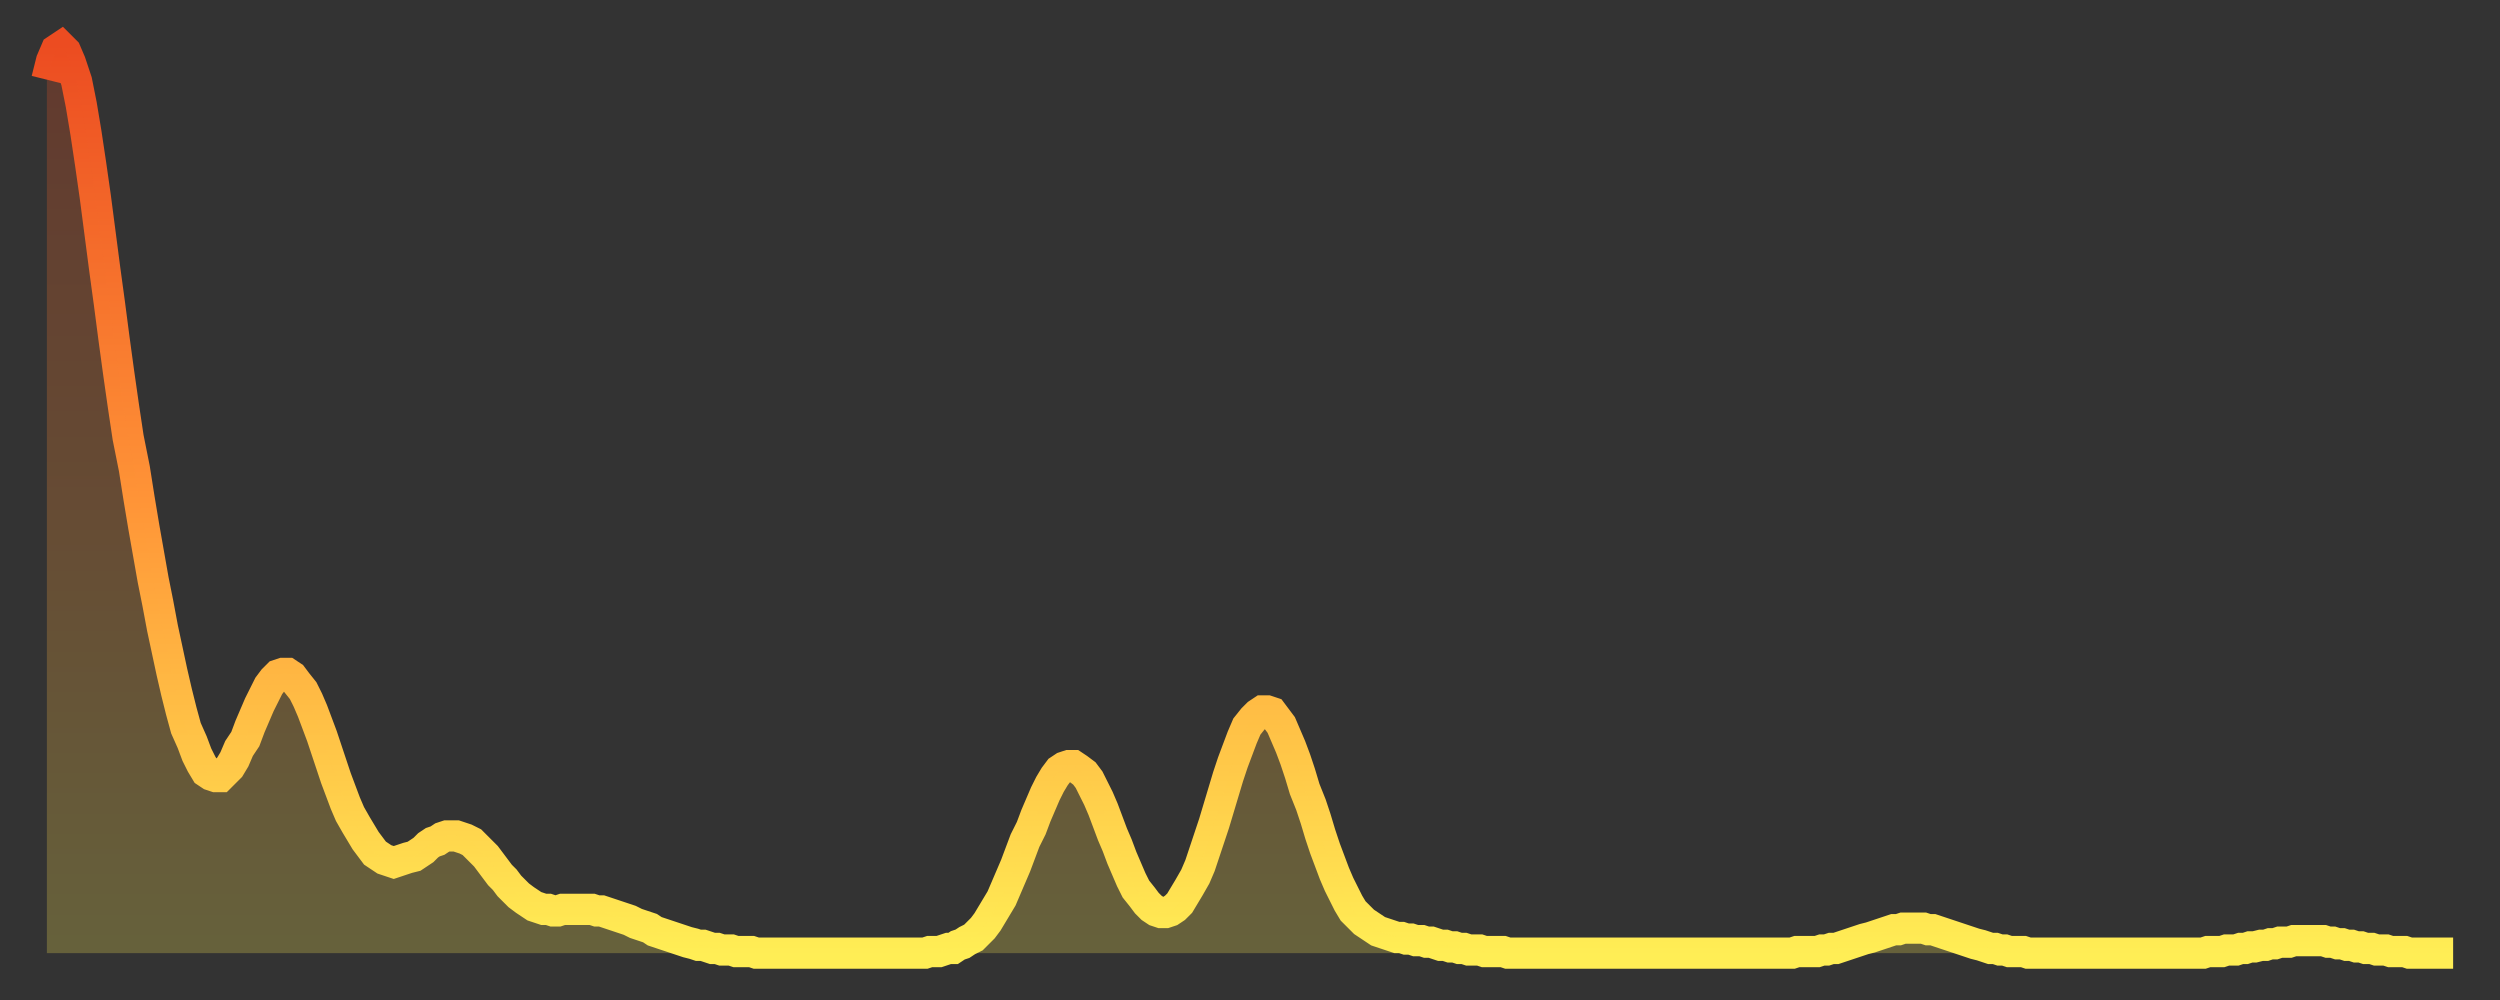 <?xml version="1.0" encoding="utf-8" ?>
<svg baseProfile="full" height="64" version="1.1" width="160" xmlns="http://www.w3.org/2000/svg" xmlns:ev="http://www.w3.org/2001/xml-events" xmlns:xlink="http://www.w3.org/1999/xlink"><rect width="100%" height="100%" fill="#333333" stroke="none"/><defs><linearGradient id="id190666" x1="0" x2="0" y1="0" y2="1"><stop offset="0%" stop-color="#ec4c21" /><stop offset="50%" stop-color="#ff9437" /><stop offset="100%" stop-color="#ffee55" /></linearGradient></defs><g transform="translate(3,3)"><g><path d="M 0.0 2.1 L 0.3 0.9 0.6 0.2 0.9 0.0 1.2 0.3 1.5 1.0 1.9 2.2 2.2 3.7 2.5 5.5 2.8 7.5 3.1 9.6 3.4 11.9 3.7 14.2 4.0 16.4 4.3 18.7 4.6 20.9 4.9 23.0 5.2 25.0 5.6 27.0 5.9 28.9 6.2 30.7 6.5 32.4 6.8 34.1 7.1 35.6 7.4 37.2 7.7 38.6 8.0 40.0 8.3 41.3 8.6 42.5 8.9 43.6 9.3 44.5 9.6 45.3 9.9 45.9 10.2 46.4 10.5 46.6 10.8 46.7 11.1 46.7 11.4 46.4 11.7 46.1 12.0 45.6 12.3 44.9 12.7 44.3 13.0 43.5 13.3 42.8 13.6 42.1 13.9 41.5 14.2 40.9 14.5 40.5 14.8 40.2 15.1 40.1 15.4 40.1 15.7 40.3 16.0 40.7 16.4 41.2 16.7 41.8 17.0 42.5 17.3 43.3 17.6 44.1 17.9 45.0 18.2 45.9 18.5 46.8 18.8 47.6 19.1 48.4 19.4 49.1 19.8 49.8 20.1 50.3 20.4 50.8 20.7 51.2 21.0 51.6 21.3 51.8 21.6 52.0 21.9 52.1 22.2 52.2 22.5 52.1 22.8 52.0 23.1 51.9 23.5 51.8 23.8 51.6 24.1 51.4 24.4 51.1 24.7 50.9 25.0 50.8 25.3 50.6 25.6 50.5 25.9 50.5 26.2 50.5 26.5 50.6 26.8 50.7 27.2 50.9 27.5 51.2 27.8 51.5 28.1 51.8 28.4 52.2 28.7 52.6 29.0 53.0 29.3 53.3 29.6 53.7 29.9 54.0 30.2 54.3 30.6 54.6 30.9 54.8 31.2 55.0 31.5 55.1 31.8 55.2 32.1 55.2 32.4 55.3 32.7 55.3 33.0 55.2 33.3 55.2 33.6 55.2 33.9 55.2 34.3 55.2 34.6 55.2 34.9 55.2 35.2 55.3 35.5 55.3 35.8 55.4 36.1 55.5 36.4 55.6 36.7 55.7 37.0 55.8 37.3 55.9 37.7 56.1 38.0 56.2 38.3 56.3 38.6 56.4 38.9 56.6 39.2 56.7 39.5 56.8 39.8 56.9 40.1 57.0 40.4 57.1 40.7 57.2 41.0 57.3 41.4 57.4 41.7 57.5 42.0 57.5 42.3 57.6 42.6 57.7 42.9 57.7 43.2 57.8 43.5 57.8 43.8 57.8 44.1 57.9 44.4 57.9 44.7 57.9 45.1 57.9 45.4 58.0 45.7 58.0 46.0 58.0 46.3 58.0 46.6 58.0 46.9 58.0 47.2 58.0 47.5 58.0 47.8 58.0 48.1 58.0 48.5 58.0 48.8 58.0 49.1 58.0 49.4 58.0 49.7 58.0 50.0 58.0 50.3 58.0 50.6 58.0 50.9 58.0 51.2 58.0 51.5 58.0 51.8 58.0 52.2 58.0 52.5 58.0 52.8 58.0 53.1 58.0 53.4 58.0 53.7 58.0 54.0 58.0 54.3 58.0 54.6 58.0 54.9 58.0 55.2 58.0 55.6 58.0 55.9 58.0 56.2 58.0 56.5 57.9 56.8 57.9 57.1 57.9 57.4 57.8 57.7 57.7 58.0 57.7 58.3 57.5 58.6 57.4 58.9 57.2 59.3 57.0 59.6 56.7 59.9 56.4 60.2 56.0 60.5 55.5 60.8 55.0 61.1 54.5 61.4 53.8 61.7 53.1 62.0 52.4 62.3 51.6 62.6 50.8 63.0 50.0 63.3 49.2 63.6 48.5 63.9 47.8 64.2 47.2 64.5 46.7 64.8 46.3 65.1 46.1 65.4 46.0 65.7 46.0 66.0 46.2 66.4 46.5 66.7 46.9 67.0 47.5 67.3 48.1 67.6 48.8 67.9 49.6 68.2 50.4 68.5 51.1 68.8 51.9 69.1 52.6 69.4 53.3 69.7 53.9 70.1 54.4 70.4 54.8 70.7 55.1 71.0 55.3 71.3 55.4 71.6 55.4 71.9 55.3 72.2 55.1 72.5 54.8 72.8 54.3 73.1 53.8 73.5 53.1 73.8 52.4 74.1 51.5 74.4 50.6 74.7 49.7 75.0 48.7 75.3 47.7 75.6 46.7 75.9 45.8 76.2 45.0 76.5 44.2 76.8 43.5 77.2 43.0 77.5 42.7 77.8 42.5 78.1 42.5 78.4 42.6 78.7 43.0 79.0 43.4 79.3 44.1 79.6 44.8 79.9 45.6 80.2 46.5 80.5 47.5 80.9 48.5 81.2 49.4 81.5 50.4 81.8 51.3 82.1 52.1 82.4 52.9 82.7 53.6 83.0 54.2 83.3 54.8 83.6 55.3 83.9 55.6 84.3 56.0 84.6 56.2 84.9 56.4 85.2 56.6 85.5 56.7 85.8 56.8 86.1 56.9 86.4 57.0 86.7 57.0 87.0 57.1 87.3 57.1 87.6 57.2 88.0 57.2 88.3 57.3 88.6 57.3 88.9 57.4 89.2 57.5 89.5 57.5 89.8 57.6 90.1 57.6 90.4 57.7 90.7 57.7 91.0 57.8 91.4 57.8 91.7 57.8 92.0 57.9 92.3 57.9 92.6 57.9 92.9 57.9 93.2 57.9 93.5 58.0 93.8 58.0 94.1 58.0 94.4 58.0 94.7 58.0 95.1 58.0 95.4 58.0 95.7 58.0 96.0 58.0 96.3 58.0 96.6 58.0 96.9 58.0 97.2 58.0 97.5 58.0 97.8 58.0 98.1 58.0 98.4 58.0 98.8 58.0 99.1 58.0 99.4 58.0 99.7 58.0 100.0 58.0 100.3 58.0 100.6 58.0 100.9 58.0 101.2 58.0 101.5 58.0 101.8 58.0 102.2 58.0 102.5 58.0 102.8 58.0 103.1 58.0 103.4 58.0 103.7 58.0 104.0 58.0 104.3 58.0 104.6 58.0 104.9 58.0 105.2 58.0 105.5 58.0 105.9 58.0 106.2 58.0 106.5 58.0 106.8 58.0 107.1 58.0 107.4 58.0 107.7 58.0 108.0 58.0 108.3 58.0 108.6 58.0 108.9 58.0 109.3 58.0 109.6 58.0 109.9 58.0 110.2 58.0 110.5 58.0 110.8 58.0 111.1 58.0 111.4 58.0 111.7 58.0 112.0 57.9 112.3 57.9 112.6 57.9 113.0 57.9 113.3 57.9 113.6 57.8 113.9 57.8 114.2 57.7 114.5 57.7 114.8 57.6 115.1 57.5 115.4 57.4 115.7 57.3 116.0 57.2 116.3 57.1 116.7 57.0 117.0 56.9 117.3 56.8 117.6 56.7 117.9 56.6 118.2 56.5 118.5 56.5 118.8 56.4 119.1 56.4 119.4 56.4 119.7 56.4 120.1 56.4 120.4 56.5 120.7 56.5 121.0 56.6 121.3 56.7 121.6 56.8 121.9 56.9 122.2 57.0 122.5 57.1 122.8 57.2 123.1 57.3 123.4 57.4 123.8 57.5 124.1 57.6 124.4 57.7 124.7 57.7 125.0 57.8 125.3 57.8 125.6 57.9 125.9 57.9 126.2 57.9 126.5 57.9 126.8 58.0 127.2 58.0 127.5 58.0 127.8 58.0 128.1 58.0 128.4 58.0 128.7 58.0 129.0 58.0 129.3 58.0 129.6 58.0 129.9 58.0 130.2 58.0 130.5 58.0 130.9 58.0 131.2 58.0 131.5 58.0 131.8 58.0 132.1 58.0 132.4 58.0 132.7 58.0 133.0 58.0 133.3 58.0 133.6 58.0 133.9 58.0 134.2 58.0 134.6 58.0 134.9 58.0 135.2 58.0 135.5 58.0 135.8 58.0 136.1 58.0 136.4 58.0 136.7 58.0 137.0 58.0 137.3 58.0 137.6 58.0 138.0 58.0 138.3 57.9 138.6 57.9 138.9 57.9 139.2 57.9 139.5 57.8 139.8 57.8 140.1 57.8 140.4 57.7 140.7 57.7 141.0 57.6 141.3 57.6 141.7 57.5 142.0 57.5 142.3 57.4 142.6 57.4 142.9 57.3 143.2 57.3 143.5 57.3 143.8 57.2 144.1 57.2 144.4 57.2 144.7 57.2 145.1 57.2 145.4 57.2 145.7 57.2 146.0 57.3 146.3 57.3 146.6 57.4 146.9 57.4 147.2 57.5 147.5 57.5 147.8 57.6 148.1 57.6 148.4 57.7 148.8 57.7 149.1 57.8 149.4 57.8 149.7 57.8 150.0 57.9 150.3 57.9 150.6 57.9 150.9 57.9 151.2 58.0 151.5 58.0 151.8 58.0 152.1 58.0 152.5 58.0 152.8 58.0 153.1 58.0 153.4 58.0 153.7 58.0 154.0 58.0" fill="none" id="graph-curve" opacity="1" stroke="url(#id190666)" stroke-width="2" /><path d="M 0 58 L 0.0 2.1 0.3 0.9 0.6 0.2 0.9 0.0 1.2 0.3 1.5 1.0 1.9 2.2 2.2 3.7 2.5 5.5 2.8 7.5 3.1 9.6 3.4 11.9 3.7 14.2 4.0 16.4 4.3 18.7 4.6 20.9 4.9 23.0 5.2 25.0 5.6 27.0 5.9 28.9 6.2 30.7 6.5 32.4 6.8 34.1 7.1 35.6 7.4 37.2 7.7 38.6 8.0 40.0 8.3 41.3 8.6 42.5 8.9 43.6 9.3 44.5 9.6 45.3 9.9 45.9 10.2 46.4 10.5 46.6 10.8 46.7 11.1 46.7 11.4 46.4 11.7 46.1 12.0 45.6 12.3 44.9 12.7 44.3 13.0 43.5 13.3 42.8 13.6 42.1 13.9 41.5 14.2 40.9 14.5 40.5 14.8 40.2 15.1 40.1 15.4 40.1 15.7 40.3 16.0 40.7 16.4 41.2 16.7 41.8 17.0 42.5 17.3 43.3 17.6 44.1 17.9 45.0 18.2 45.9 18.5 46.8 18.8 47.6 19.1 48.4 19.4 49.1 19.8 49.8 20.1 50.3 20.4 50.8 20.7 51.2 21.0 51.6 21.3 51.8 21.6 52.0 21.9 52.1 22.2 52.2 22.5 52.1 22.8 52.0 23.1 51.9 23.5 51.8 23.8 51.6 24.1 51.4 24.4 51.1 24.7 50.9 25.0 50.8 25.3 50.6 25.6 50.5 25.9 50.5 26.2 50.5 26.5 50.6 26.8 50.7 27.2 50.9 27.5 51.2 27.8 51.5 28.1 51.8 28.4 52.2 28.7 52.6 29.0 53.0 29.3 53.3 29.6 53.7 29.9 54.0 30.2 54.3 30.6 54.6 30.9 54.8 31.2 55.0 31.5 55.1 31.8 55.2 32.1 55.2 32.4 55.3 32.7 55.3 33.0 55.2 33.3 55.2 33.6 55.2 33.9 55.2 34.3 55.2 34.6 55.2 34.9 55.2 35.2 55.3 35.5 55.3 35.8 55.4 36.1 55.5 36.4 55.6 36.7 55.7 37.0 55.8 37.3 55.9 37.7 56.1 38.0 56.2 38.3 56.3 38.6 56.4 38.9 56.6 39.2 56.7 39.5 56.8 39.8 56.9 40.1 57.0 40.4 57.1 40.7 57.2 41.0 57.3 41.4 57.4 41.7 57.5 42.0 57.5 42.3 57.6 42.6 57.7 42.9 57.7 43.2 57.8 43.5 57.8 43.8 57.8 44.1 57.9 44.4 57.9 44.7 57.9 45.1 57.9 45.4 58.0 45.7 58.0 46.0 58.0 46.3 58.0 46.6 58.0 46.9 58.0 47.2 58.0 47.5 58.0 47.8 58.0 48.1 58.0 48.5 58.0 48.8 58.0 49.1 58.0 49.4 58.0 49.7 58.0 50.0 58.0 50.3 58.0 50.6 58.0 50.9 58.0 51.2 58.0 51.5 58.0 51.8 58.0 52.2 58.0 52.5 58.0 52.8 58.0 53.1 58.0 53.4 58.0 53.7 58.0 54.0 58.0 54.3 58.0 54.6 58.0 54.9 58.0 55.2 58.0 55.6 58.0 55.9 58.0 56.2 58.0 56.5 57.9 56.8 57.9 57.1 57.9 57.4 57.8 57.7 57.7 58.0 57.7 58.3 57.5 58.6 57.4 58.9 57.2 59.3 57.0 59.6 56.7 59.9 56.4 60.2 56.0 60.5 55.5 60.8 55.0 61.1 54.5 61.4 53.8 61.7 53.1 62.0 52.4 62.3 51.6 62.6 50.8 63.0 50.0 63.3 49.2 63.6 48.5 63.9 47.8 64.2 47.2 64.5 46.7 64.8 46.3 65.1 46.1 65.4 46.0 65.7 46.0 66.0 46.2 66.4 46.5 66.7 46.9 67.0 47.5 67.3 48.1 67.6 48.8 67.9 49.6 68.2 50.4 68.5 51.1 68.8 51.9 69.1 52.6 69.4 53.3 69.7 53.9 70.1 54.4 70.4 54.8 70.7 55.1 71.0 55.3 71.3 55.4 71.6 55.4 71.9 55.3 72.2 55.1 72.5 54.8 72.8 54.3 73.1 53.8 73.5 53.1 73.8 52.4 74.1 51.5 74.4 50.6 74.7 49.7 75.0 48.7 75.3 47.7 75.6 46.7 75.9 45.8 76.2 45.0 76.5 44.2 76.8 43.5 77.2 43.0 77.5 42.7 77.8 42.5 78.1 42.5 78.4 42.6 78.7 43.0 79.0 43.4 79.3 44.1 79.6 44.8 79.9 45.6 80.2 46.5 80.5 47.5 80.9 48.5 81.2 49.4 81.5 50.4 81.8 51.3 82.1 52.1 82.4 52.9 82.7 53.6 83.0 54.2 83.3 54.8 83.6 55.3 83.9 55.6 84.3 56.0 84.6 56.2 84.9 56.4 85.2 56.6 85.5 56.7 85.8 56.8 86.1 56.9 86.4 57.0 86.7 57.0 87.0 57.1 87.3 57.1 87.6 57.2 88.0 57.2 88.3 57.3 88.6 57.3 88.9 57.4 89.2 57.5 89.5 57.5 89.8 57.6 90.1 57.6 90.4 57.7 90.7 57.7 91.0 57.8 91.4 57.8 91.7 57.8 92.0 57.9 92.3 57.9 92.6 57.9 92.9 57.9 93.2 57.9 93.5 58.0 93.8 58.0 94.1 58.0 94.4 58.0 94.7 58.0 95.1 58.0 95.4 58.0 95.7 58.0 96.0 58.0 96.3 58.0 96.6 58.0 96.9 58.0 97.2 58.0 97.5 58.0 97.8 58.0 98.1 58.0 98.4 58.0 98.8 58.0 99.1 58.0 99.4 58.0 99.7 58.0 100.0 58.0 100.3 58.0 100.6 58.0 100.9 58.0 101.2 58.0 101.5 58.0 101.8 58.0 102.2 58.0 102.5 58.0 102.8 58.0 103.1 58.0 103.4 58.0 103.7 58.0 104.0 58.0 104.3 58.0 104.6 58.0 104.9 58.0 105.2 58.0 105.5 58.0 105.9 58.0 106.2 58.0 106.5 58.0 106.8 58.0 107.1 58.0 107.4 58.0 107.7 58.0 108.0 58.0 108.3 58.0 108.6 58.0 108.9 58.0 109.3 58.0 109.6 58.0 109.9 58.0 110.2 58.0 110.5 58.0 110.8 58.0 111.1 58.0 111.4 58.0 111.7 58.0 112.0 57.9 112.3 57.9 112.6 57.9 113.0 57.9 113.3 57.9 113.6 57.8 113.9 57.8 114.2 57.7 114.5 57.7 114.8 57.6 115.1 57.5 115.4 57.4 115.7 57.3 116.0 57.2 116.3 57.1 116.7 57.0 117.0 56.9 117.3 56.8 117.6 56.7 117.9 56.6 118.2 56.5 118.5 56.5 118.8 56.4 119.1 56.4 119.4 56.4 119.7 56.4 120.1 56.4 120.4 56.5 120.7 56.5 121.0 56.6 121.3 56.7 121.6 56.8 121.9 56.9 122.2 57.0 122.5 57.1 122.8 57.2 123.1 57.3 123.4 57.4 123.8 57.5 124.1 57.6 124.4 57.7 124.7 57.7 125.0 57.8 125.3 57.8 125.6 57.9 125.9 57.9 126.2 57.9 126.5 57.9 126.8 58.0 127.2 58.0 127.5 58.0 127.8 58.0 128.1 58.0 128.4 58.0 128.7 58.0 129.0 58.0 129.3 58.0 129.6 58.0 129.9 58.0 130.2 58.0 130.5 58.0 130.9 58.0 131.2 58.0 131.5 58.0 131.8 58.0 132.1 58.0 132.4 58.0 132.7 58.0 133.0 58.0 133.3 58.0 133.6 58.0 133.9 58.0 134.2 58.0 134.6 58.0 134.9 58.0 135.2 58.0 135.5 58.0 135.8 58.0 136.1 58.0 136.4 58.0 136.7 58.0 137.0 58.0 137.3 58.0 137.6 58.0 138.0 58.0 138.3 57.9 138.6 57.9 138.9 57.9 139.2 57.9 139.5 57.8 139.8 57.8 140.1 57.8 140.4 57.7 140.7 57.7 141.0 57.6 141.3 57.6 141.7 57.5 142.0 57.5 142.3 57.4 142.6 57.4 142.9 57.3 143.2 57.3 143.5 57.3 143.8 57.2 144.1 57.2 144.4 57.2 144.7 57.2 145.1 57.2 145.4 57.2 145.7 57.2 146.0 57.3 146.3 57.3 146.6 57.4 146.9 57.4 147.2 57.5 147.5 57.5 147.8 57.6 148.1 57.6 148.4 57.7 148.8 57.7 149.1 57.8 149.4 57.8 149.7 57.8 150.0 57.9 150.3 57.9 150.6 57.9 150.9 57.9 151.2 58.0 151.5 58.0 151.8 58.0 152.1 58.0 152.5 58.0 152.8 58.0 153.1 58.0 153.4 58.0 153.7 58.0 154.0 58.0 154 58" fill="url(#id190666)" fill-opacity=".25" id="graph-shadow" /></g></g></svg>